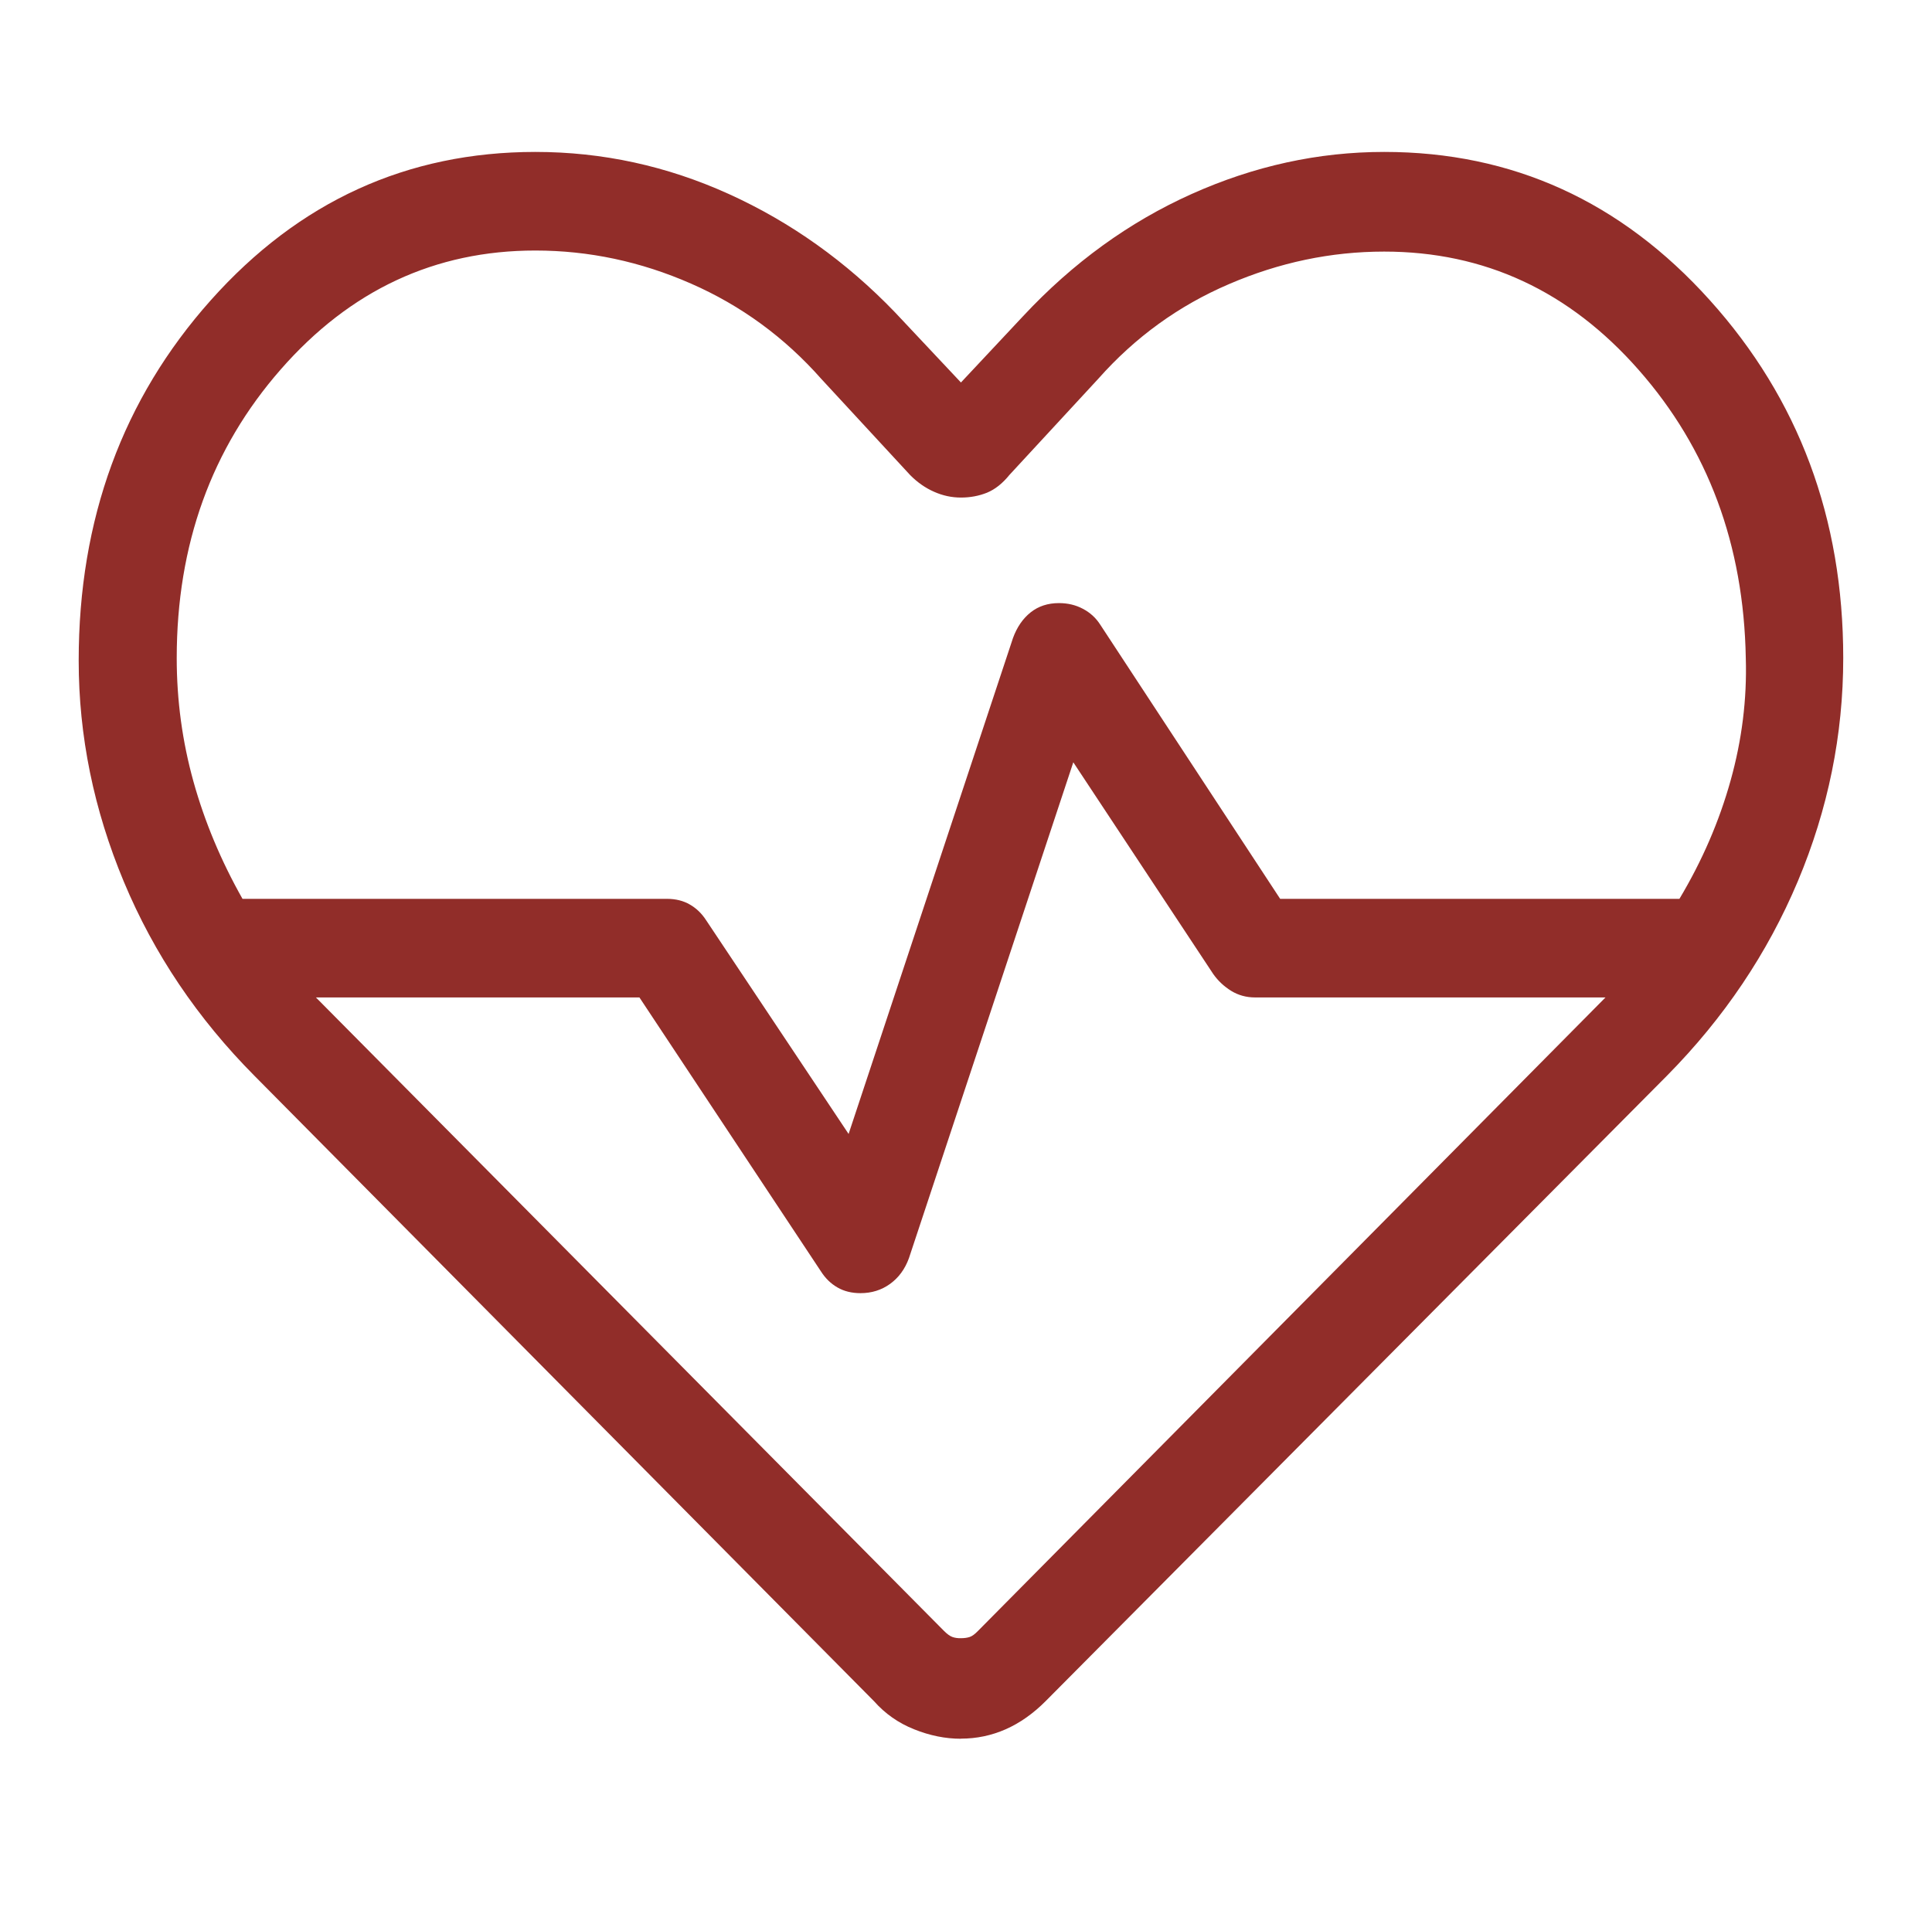 <svg width="89" height="88" viewBox="0 0 89 88" fill="none" xmlns="http://www.w3.org/2000/svg"><path d="M44.268 80.113c-.717 0-1.436-.145-2.159-.436-.723-.288-1.34-.721-1.851-1.299L11.736 49.582c-2.634-2.65-4.644-5.634-6.029-8.952C4.319 37.307 3.625 33.91 3.625 30.437c0-6.519 2.029-12.055 6.087-16.606C13.771 9.28 18.753 7.003 24.66 7c3.092 0 6.063.646 8.914 1.939 2.851 1.293 5.402 3.11 7.654 5.45l3.039 3.234 2.868-3.061c2.291-2.456 4.877-4.33 7.758-5.623C57.775 7.646 60.731 7 63.763 7 69.67 7 74.671 9.277 78.765 13.831c4.097 4.551 6.146 10.047 6.146 16.488 0 3.537-.697 6.965-2.091 10.283-1.397 3.319-3.404 6.303-6.02 8.952L48.17 78.378c-.572.575-1.186 1.008-1.843 1.299-.656.288-1.343.431-2.059.431m4.516-52.32c.406 0 .774.088 1.102.264.331.173.598.416.799.731l8.287 12.631h18.393c1.048-1.753 1.833-3.57 2.357-5.45.524-1.877.757-3.758.7-5.641-.093-5.223-1.739-9.65-4.936-13.281-3.194-3.634-7.102-5.45-11.723-5.45-2.448 0-4.83.5-7.149 1.499-2.318.993-4.326 2.448-6.024 4.365l-4.091 4.428c-.319.394-.664.666-1.034.818-.37.148-.769.223-1.197.223-.427 0-.842-.089-1.242-.268-.4-.176-.768-.433-1.102-.772l-4.091-4.428c-1.695-1.917-3.697-3.381-6.006-4.392-2.312-1.014-4.701-1.522-7.167-1.522-4.621 0-8.529 1.824-11.723 5.473C9.74 20.664 8.141 25.1 8.141 30.323c0 1.944.257 3.841.772 5.691.515 1.847 1.267 3.647 2.258 5.4h19.549c.406 0 .76.088 1.061.264.301.173.552.416.754.731l6.557 9.838 7.573-22.851c.184-.503.455-.896.813-1.181.358-.285.793-.427 1.305-.427zm.659 7.335l-7.573 22.851c-.184.503-.473.896-.867 1.181-.394.285-.849.427-1.364.427-.406 0-.76-.088-1.061-.263-.301-.173-.552-.416-.754-.731l-8.368-12.631H14.553l28.929 29.183c.15.151.283.247.397.286.114.039.244.058.388.054.15 0 .283-.018.397-.054.114-.036.245-.132.393-.286l28.902-29.183H57.816c-.406 0-.774-.102-1.102-.304-.331-.206-.607-.465-.826-.777l-6.444-9.752z" fill="#912D29"/></svg>